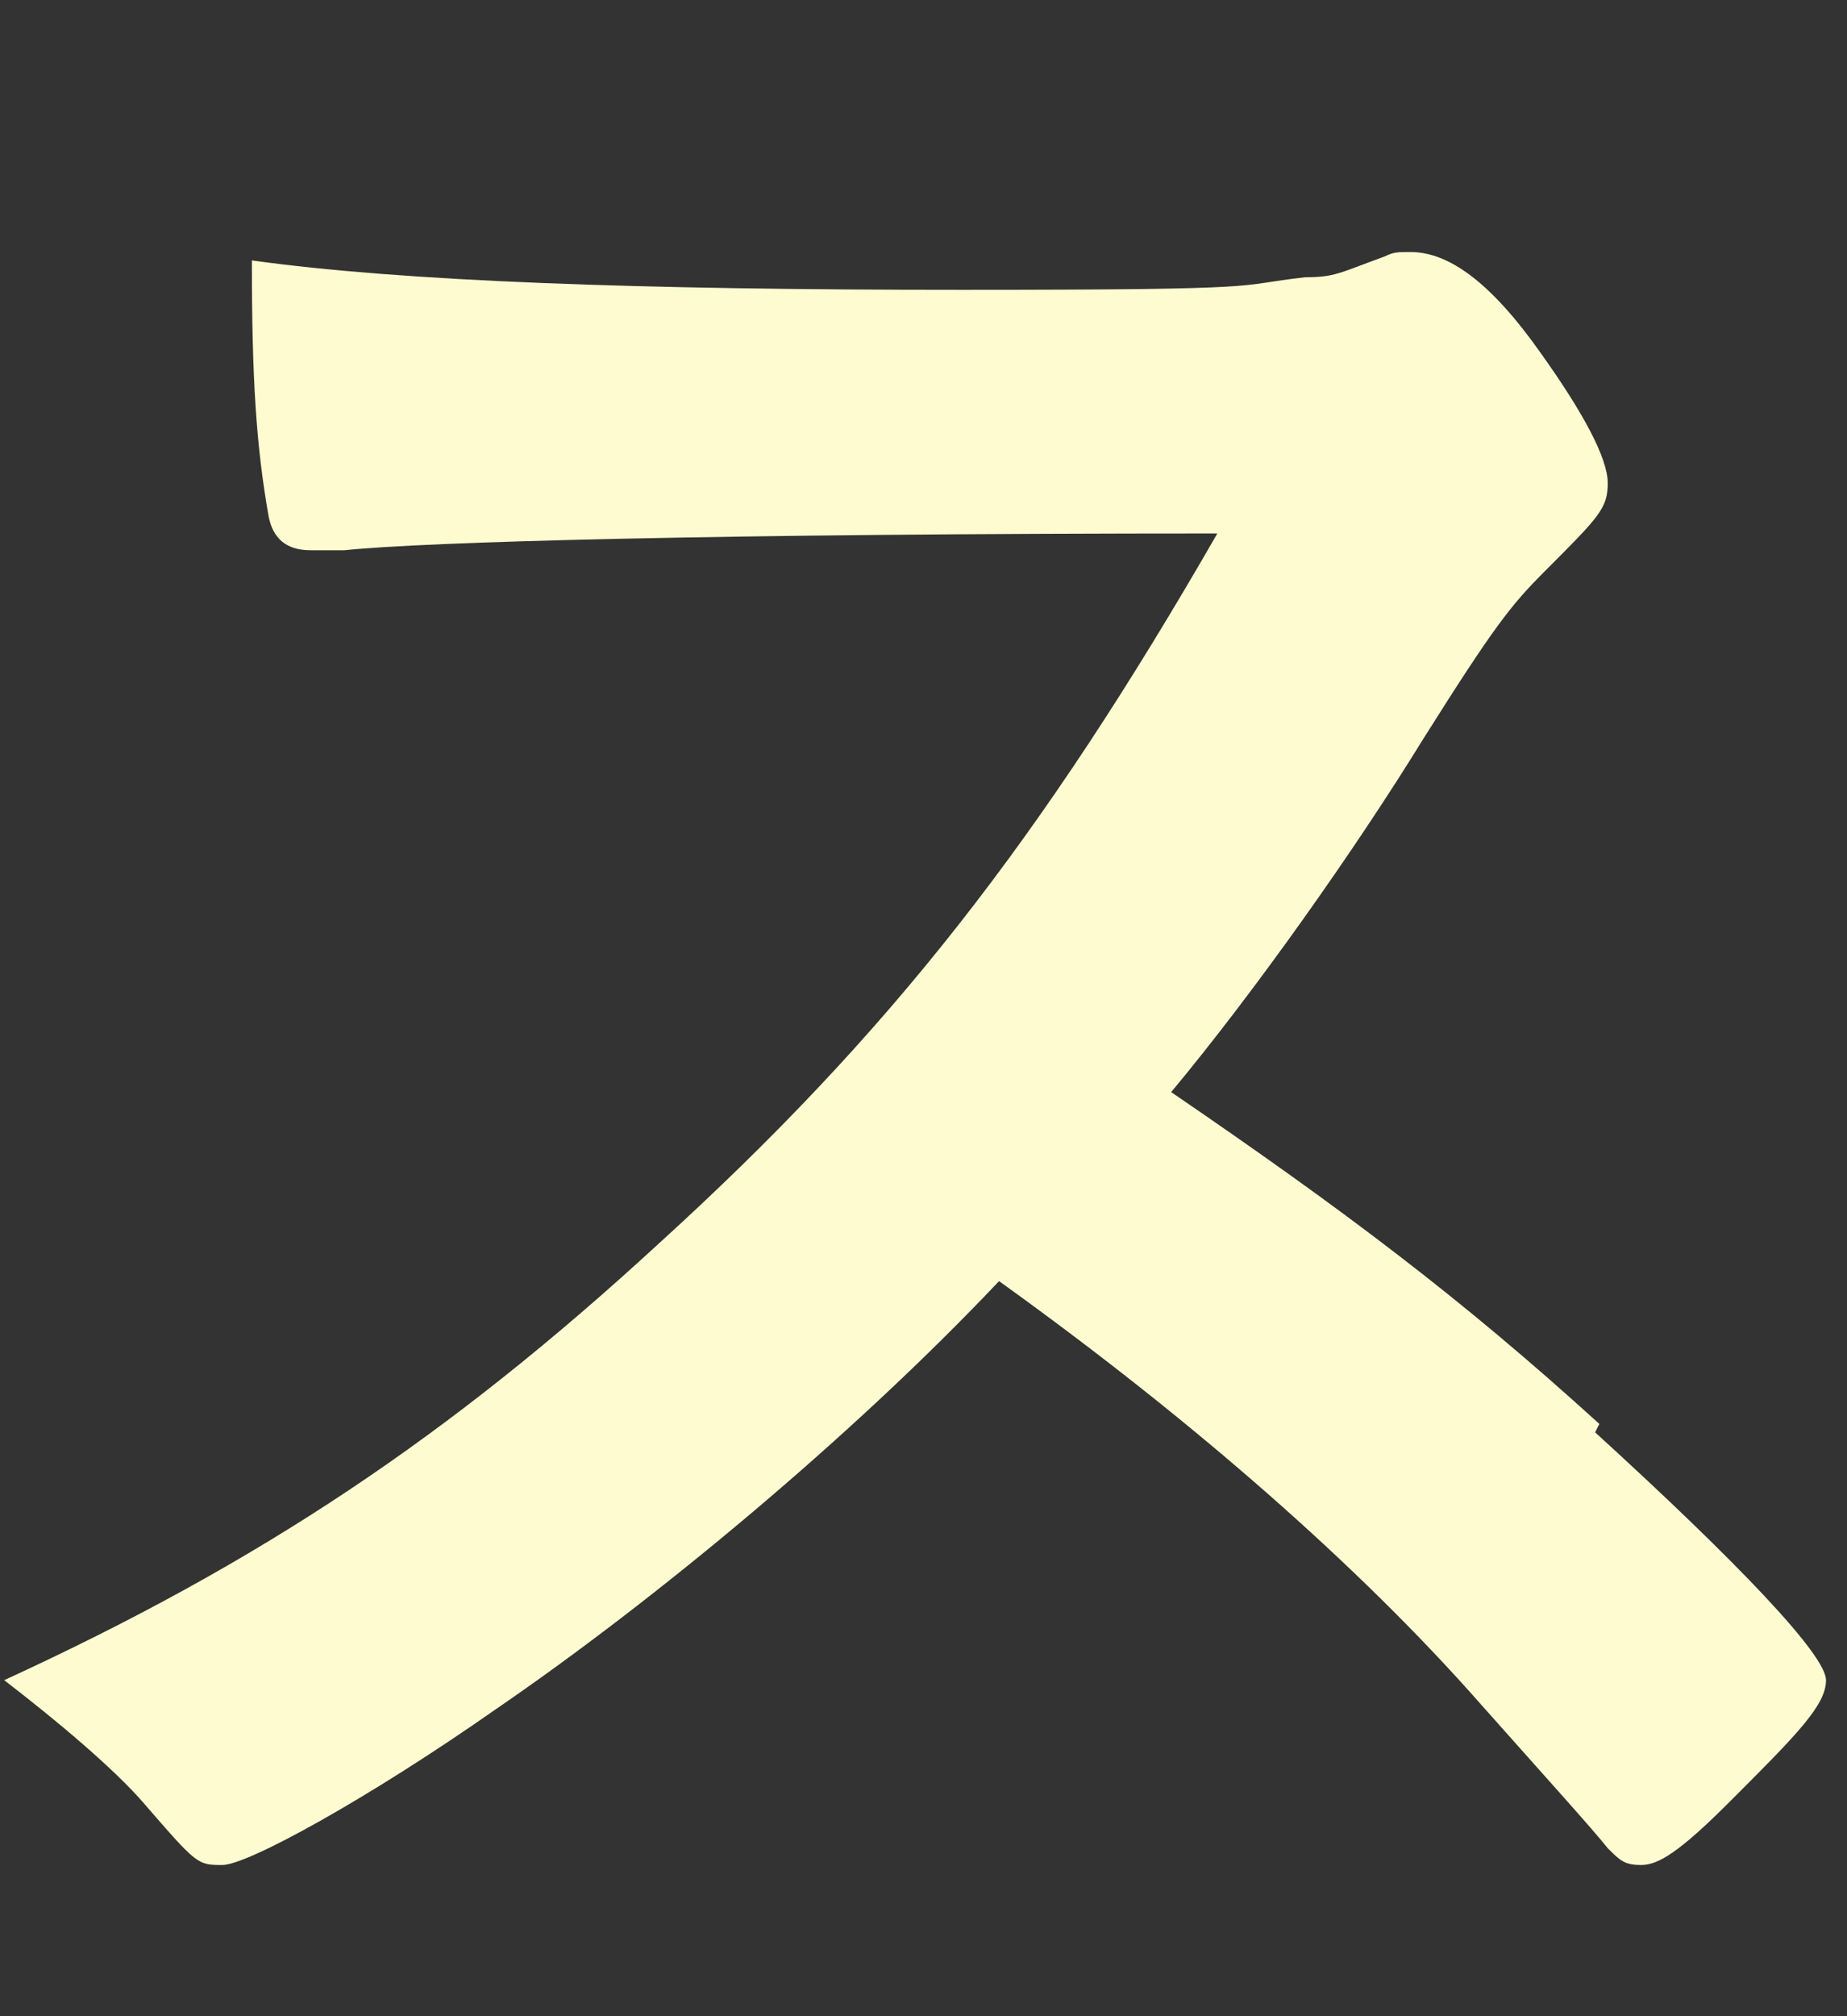<?xml version="1.0" encoding="UTF-8"?>
<svg id="_レイヤー_1" data-name="レイヤー_1" xmlns="http://www.w3.org/2000/svg" xmlns:xlink="http://www.w3.org/1999/xlink" version="1.1" viewBox="0 0 44 48">
  <rect x="0" y="0" width="44" height="48" fill="#333333" stroke="none"/>
  <!-- Generator: Adobe Illustrator 29.2.1, SVG Export Plug-In . SVG Version: 2.1.0 Build 116)  -->
  <defs>
    <style>
      .st0 {
        fill: none;
      }

      .st1 {
        fill: #fffbd0;
      }
    </style>
    <clipPath id="clippath">
      <rect class="st0" x="258" y="374.5" width="1200" height="900"/>
    </clipPath>
    <clipPath id="clippath-1">
      <path class="st0" d="M826,376.1c5.4,23.6,8.9,46.5,9.5,62.8.8,19.2-1.9,32.7-4.8,51-2.9,18.3-8.7,36.3-8.7,36.3,0,0-12.9-.1-19.4,2.3-6.5,2.4-7.8,2.6-14.4,2.4-6.6-.3-26.1-.8-33.2-1.3-7.1-.5-11.8-2.1-11.8-2.1,0,0-3.1-1.5-7.4-2.5-2.9-.7-5.5-.6-7.2-.5-.8,0-1.3,0-1.6,0-.9-.1-13-5.9-16.9-8.9-3.9-3-17.9-15-21.2-17.3-3.3-2.3-5.5-2-6.3-1.3-.8.8-1.1,1.6-1.1,1.6,0,0-2.4,1.6-3.6,3.4-1.3,1.8-2.6,3.8-2.6,3.8,0,0-5.6-7.4-6-10.4-.4-3,.5-17.4,9.3-45,6.8-21.4,16.2-47.1,26.3-74.4h-180.4c-4.4,22.3-7.3,41.2-8.7,55-2.6,26.7-7.1,54.4-10.3,65-3.3,10.7-3,23.8,5.9,46.2,8.9,22.4,61.9,103,61.9,103,0,0-.5,1-2.3,3.8-1.8,2.8-4.4,6.8-8.8,13.8-4.4,7-2,13.9,1.6,16.9,3.6,3,7.4,3.8,13.7,3.6,6.3-.1,15.9-6.1,15.9-6.1,0,0,2.4,3.3,6.8,10.5,4.4,7.3,12.7,19.3,12.7,19.3,0,0-.6,3.1-1.8,8.1-1.1,5-5.3,13.2-6.4,19.9-1.1,6.8,2.1,16,2.1,16,0,0-2.3,15.6-.2,23.2,2.1,7.6,6.3,9,10.3,10.4,4,1.4,11.5,1.1,16.6-6.5,5.1-7.6,8.3-22.4,8.3-23.6s2-5.5,2-5.5l8,10.3s0,6.9-1.5,20.7c-1.5,13.8,3.6,23.3,3.6,23.3,0,0,0,8.8.8,16.2.8,7.4,4.6,12.3,11,13.5,6.4,1.3,13.2,2.5,17.1-6.4,3.9-8.9,3.5-25.1,3.5-25.1,0,0,5.9,8,6,7.5.1-.5-.5,3.3-1.6,8.5-1.1,5.3-5.8,16.9-2.3,23.9,3.5,7,8.7,7.5,8.7,7.5,0,0-.6,3.9-5.6,20.5-5.1,16.5-15.2,52.4-25.8,93.2-10.5,40.8-17.7,81.2-26,122-8.3,40.8-15.2,89.1-19.9,122.4-2.7,18.8-6.3,42.8-10.1,67.2h948.5V376.1h-732,0Z"/>
    </clipPath>
  </defs>
  <g id="_レイヤー_6">
    <path class="st1" d="M38,34.1c3.4,3.1,5.5,5.3,5.5,5.9s-.7,1.3-2.3,2.9c-1.2,1.2-1.7,1.5-2.1,1.5s-.5-.1-.8-.4c-.4-.5-1.4-1.6-3-3.4-2.9-3.3-6.9-6.8-11.5-10.1-3.5,3.7-8.2,7.6-12,10.2-3,2.1-5.9,3.7-6.5,3.7s-.6,0-1.9-1.5c-.7-.8-2-1.9-3.3-2.9,6.1-2.8,10.6-5.8,15.6-10.4,5.5-5,9.1-9.6,13.3-16.9-11.9,0-18.9.2-20.8.4-.6,0-.7,0-.8,0-.6,0-.9-.3-1-.8-.3-1.7-.4-3.3-.4-6.1,3.6.5,9.2.7,16.9.7s6.4-.1,8.2-.3c.7,0,.8-.1,1.9-.5.2-.1.3-.1.6-.1.9,0,1.9.7,3.1,2.4,1,1.4,1.6,2.5,1.6,3.1s-.2.8-1.5,2.1c-.8.8-1.2,1.3-2.9,4-1.6,2.6-4,6-6,8.4,4.1,2.8,6.9,4.9,10.2,7.9h0Z"/>
  </g>
</svg>